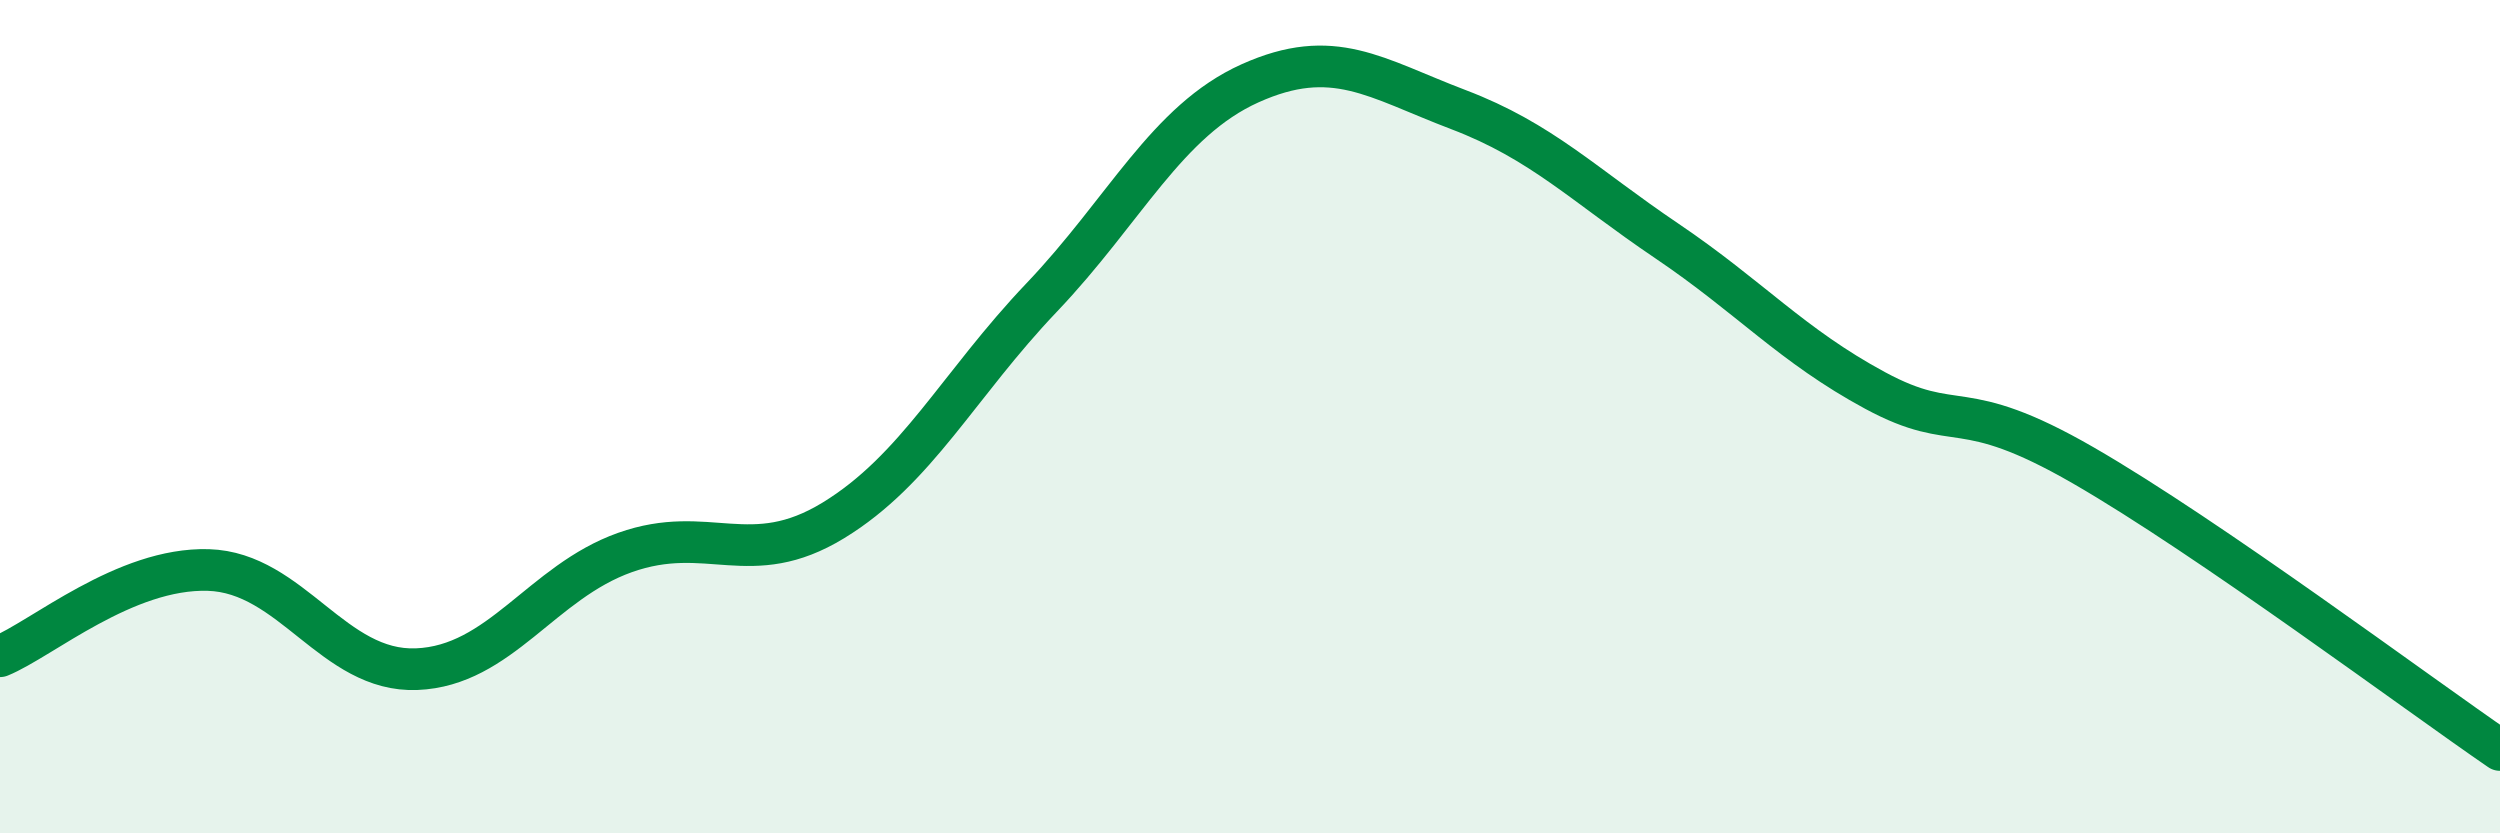 
    <svg width="60" height="20" viewBox="0 0 60 20" xmlns="http://www.w3.org/2000/svg">
      <path
        d="M 0,15.75 C 1,15.34 3,13.62 5,13.68 C 7,13.74 8,16.14 10,16.06 C 12,15.98 13,13.97 15,13.26 C 17,12.55 18,13.71 20,12.49 C 22,11.27 23,9.24 25,7.14 C 27,5.04 28,2.9 30,2 C 32,1.1 33,1.87 35,2.63 C 37,3.39 38,4.43 40,5.78 C 42,7.13 43,8.29 45,9.37 C 47,10.45 47,9.44 50,11.17 C 53,12.9 58,16.63 60,18L60 20L0 20Z"
        fill="#008740"
        opacity="0.1"
        stroke-linecap="round"
        stroke-linejoin="round"
      />
      <path
        d="M 0,15.75 C 1,15.34 3,13.62 5,13.68 C 7,13.74 8,16.14 10,16.06 C 12,15.98 13,13.97 15,13.26 C 17,12.55 18,13.71 20,12.49 C 22,11.27 23,9.24 25,7.14 C 27,5.04 28,2.9 30,2 C 32,1.1 33,1.87 35,2.63 C 37,3.39 38,4.43 40,5.78 C 42,7.13 43,8.29 45,9.37 C 47,10.45 47,9.44 50,11.17 C 53,12.9 58,16.63 60,18"
        stroke="#008740"
        stroke-width="1"
        fill="none"
        stroke-linecap="round"
        stroke-linejoin="round"
      />
    </svg>
  